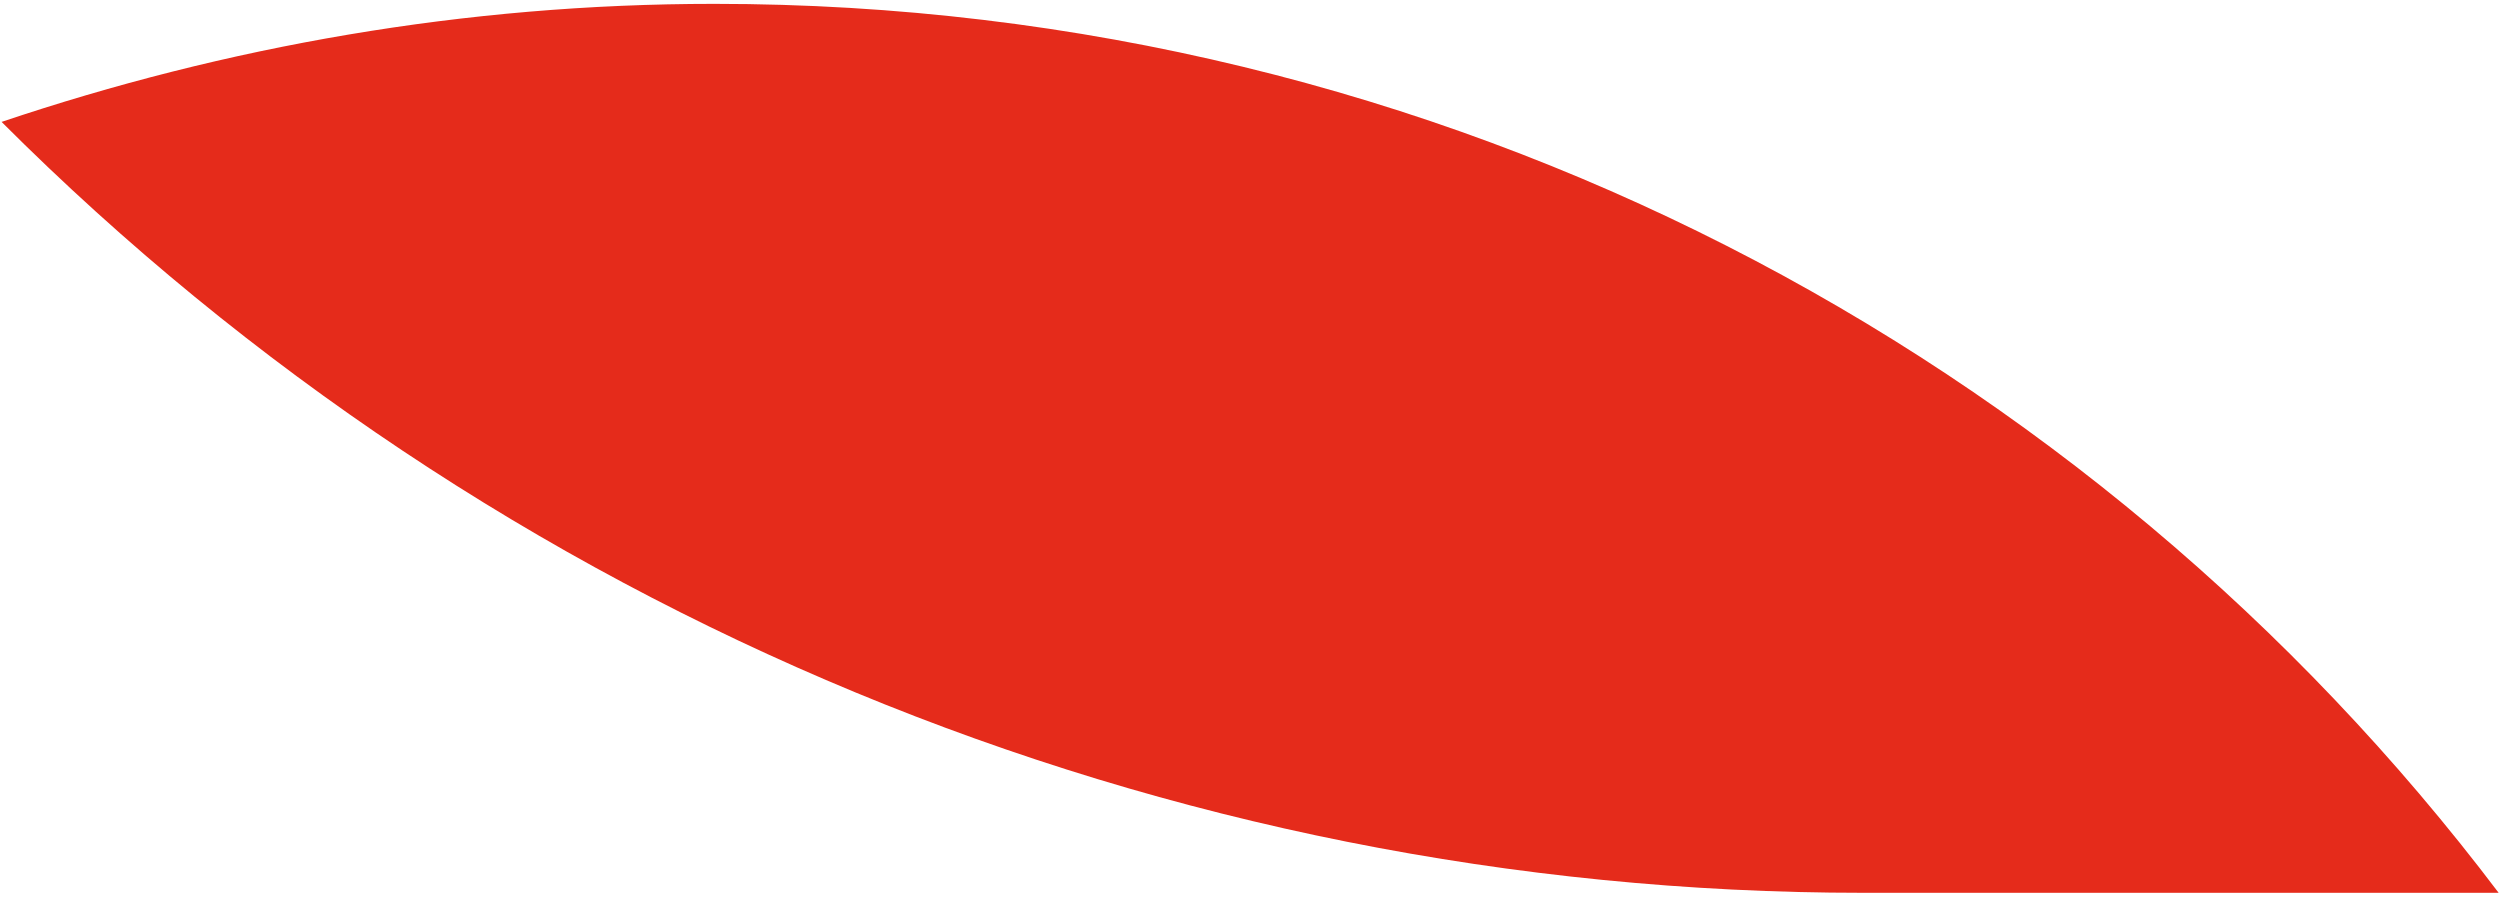 <svg xmlns="http://www.w3.org/2000/svg" xmlns:xlink="http://www.w3.org/1999/xlink" xmlns:serif="http://www.serif.com/" width="100%" height="100%" viewBox="0 0 460 165" xml:space="preserve" style="fill-rule:evenodd;clip-rule:evenodd;stroke-linejoin:round;stroke-miterlimit:2;">    <g transform="matrix(1.229,-3.981,-3.981,-1.229,375.928,-112.887)">        <path d="M-57.628,-38.845C-40.163,-14.589 -33.866,17.274 -43.364,48.035C-46.614,58.561 -51.527,68.095 -57.628,76.567C-72.027,49.305 -75.006,17.44 -65.911,-12.019L-57.628,-38.845Z" style="fill:rgb(229,43,27);fill-rule:nonzero;"></path>    </g></svg>